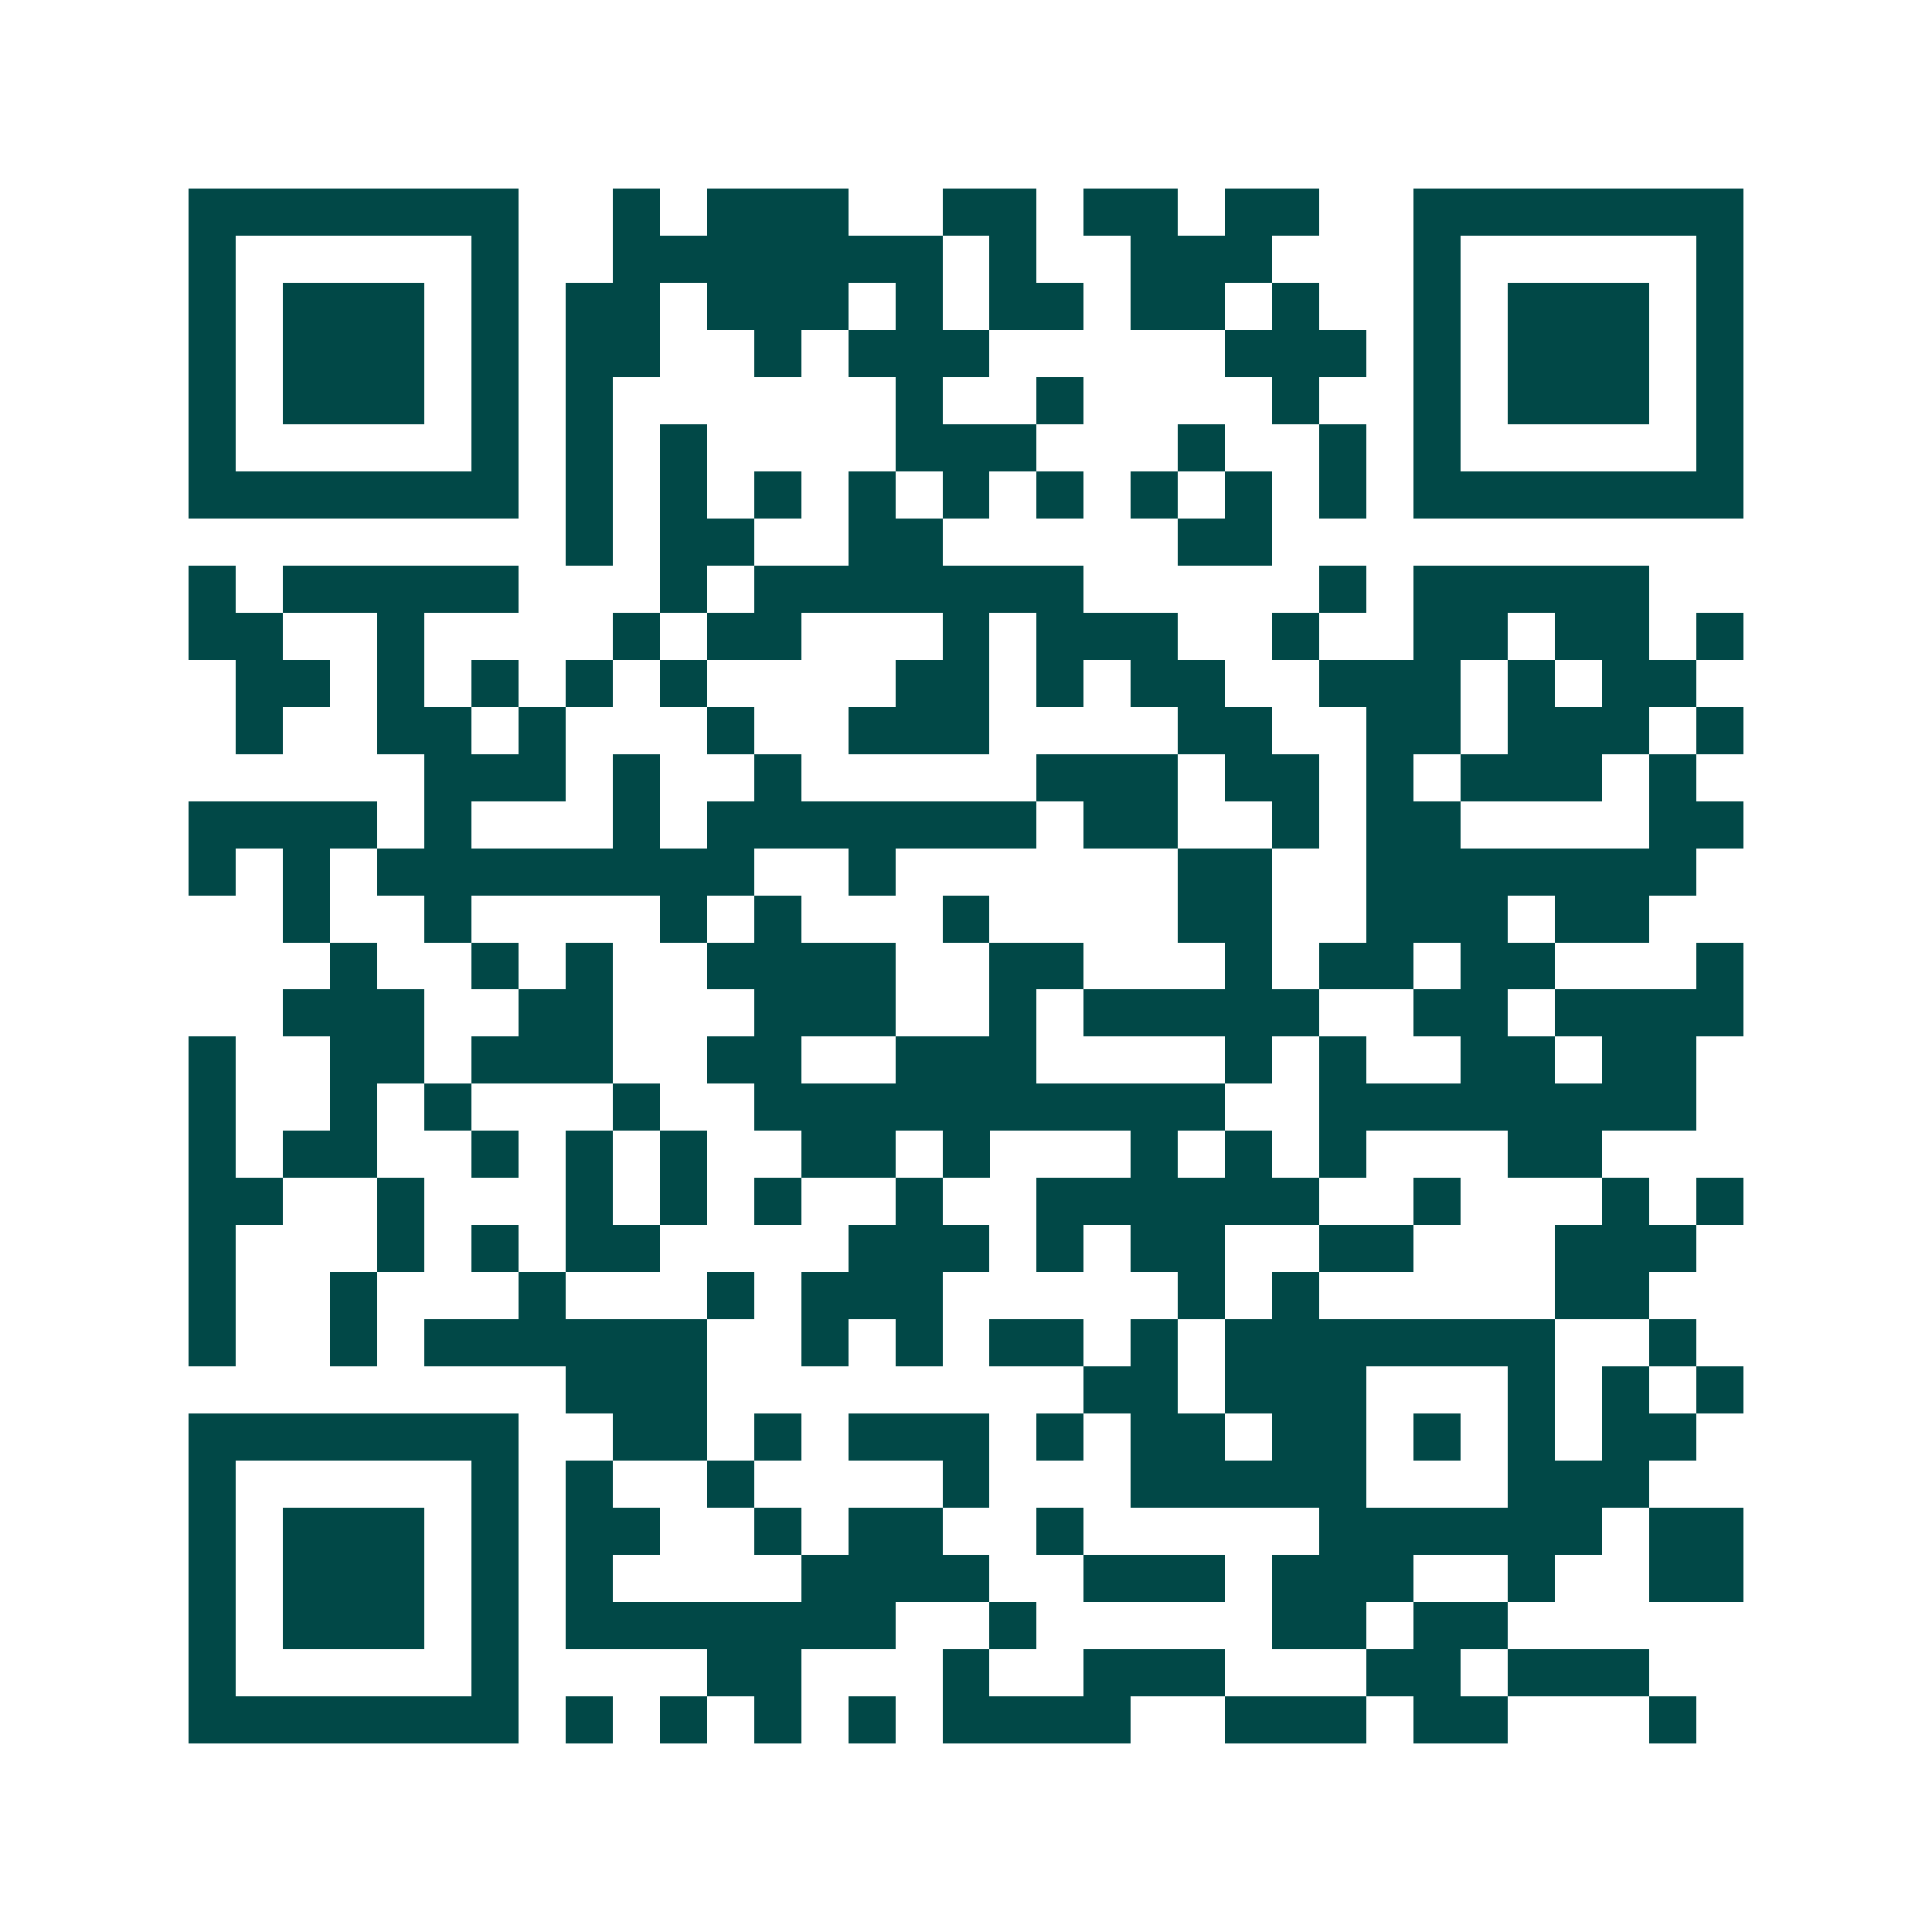 <svg xmlns="http://www.w3.org/2000/svg" width="200" height="200" viewBox="0 0 41 41" shape-rendering="crispEdges"><path fill="#ffffff" d="M0 0h41v41H0z"/><path stroke="#014847" d="M4 4.5h7m2 0h1m1 0h3m2 0h2m1 0h2m1 0h2m2 0h7M4 5.5h1m5 0h1m2 0h7m1 0h1m2 0h3m3 0h1m5 0h1M4 6.5h1m1 0h3m1 0h1m1 0h2m1 0h3m1 0h1m1 0h2m1 0h2m1 0h1m2 0h1m1 0h3m1 0h1M4 7.5h1m1 0h3m1 0h1m1 0h2m2 0h1m1 0h3m5 0h3m1 0h1m1 0h3m1 0h1M4 8.5h1m1 0h3m1 0h1m1 0h1m6 0h1m2 0h1m4 0h1m2 0h1m1 0h3m1 0h1M4 9.5h1m5 0h1m1 0h1m1 0h1m4 0h3m3 0h1m2 0h1m1 0h1m5 0h1M4 10.5h7m1 0h1m1 0h1m1 0h1m1 0h1m1 0h1m1 0h1m1 0h1m1 0h1m1 0h1m1 0h7M12 11.5h1m1 0h2m2 0h2m5 0h2M4 12.5h1m1 0h5m3 0h1m1 0h7m5 0h1m1 0h5M4 13.5h2m2 0h1m4 0h1m1 0h2m3 0h1m1 0h3m2 0h1m2 0h2m1 0h2m1 0h1M5 14.5h2m1 0h1m1 0h1m1 0h1m1 0h1m4 0h2m1 0h1m1 0h2m2 0h3m1 0h1m1 0h2M5 15.5h1m2 0h2m1 0h1m3 0h1m2 0h3m4 0h2m2 0h2m1 0h3m1 0h1M9 16.5h3m1 0h1m2 0h1m5 0h3m1 0h2m1 0h1m1 0h3m1 0h1M4 17.5h4m1 0h1m3 0h1m1 0h7m1 0h2m2 0h1m1 0h2m4 0h2M4 18.5h1m1 0h1m1 0h8m2 0h1m6 0h2m2 0h7M6 19.5h1m2 0h1m4 0h1m1 0h1m3 0h1m4 0h2m2 0h3m1 0h2M7 20.5h1m2 0h1m1 0h1m2 0h4m2 0h2m3 0h1m1 0h2m1 0h2m3 0h1M6 21.5h3m2 0h2m3 0h3m2 0h1m1 0h5m2 0h2m1 0h4M4 22.5h1m2 0h2m1 0h3m2 0h2m2 0h3m4 0h1m1 0h1m2 0h2m1 0h2M4 23.5h1m2 0h1m1 0h1m3 0h1m2 0h10m2 0h8M4 24.5h1m1 0h2m2 0h1m1 0h1m1 0h1m2 0h2m1 0h1m3 0h1m1 0h1m1 0h1m3 0h2M4 25.5h2m2 0h1m3 0h1m1 0h1m1 0h1m2 0h1m2 0h6m2 0h1m3 0h1m1 0h1M4 26.5h1m3 0h1m1 0h1m1 0h2m4 0h3m1 0h1m1 0h2m2 0h2m3 0h3M4 27.5h1m2 0h1m3 0h1m3 0h1m1 0h3m5 0h1m1 0h1m5 0h2M4 28.5h1m2 0h1m1 0h6m2 0h1m1 0h1m1 0h2m1 0h1m1 0h7m2 0h1M12 29.5h3m8 0h2m1 0h3m3 0h1m1 0h1m1 0h1M4 30.5h7m2 0h2m1 0h1m1 0h3m1 0h1m1 0h2m1 0h2m1 0h1m1 0h1m1 0h2M4 31.5h1m5 0h1m1 0h1m2 0h1m4 0h1m3 0h5m3 0h3M4 32.5h1m1 0h3m1 0h1m1 0h2m2 0h1m1 0h2m2 0h1m5 0h6m1 0h2M4 33.5h1m1 0h3m1 0h1m1 0h1m4 0h4m2 0h3m1 0h3m2 0h1m2 0h2M4 34.5h1m1 0h3m1 0h1m1 0h7m2 0h1m5 0h2m1 0h2M4 35.5h1m5 0h1m4 0h2m3 0h1m2 0h3m3 0h2m1 0h3M4 36.5h7m1 0h1m1 0h1m1 0h1m1 0h1m1 0h4m2 0h3m1 0h2m3 0h1"/></svg>
